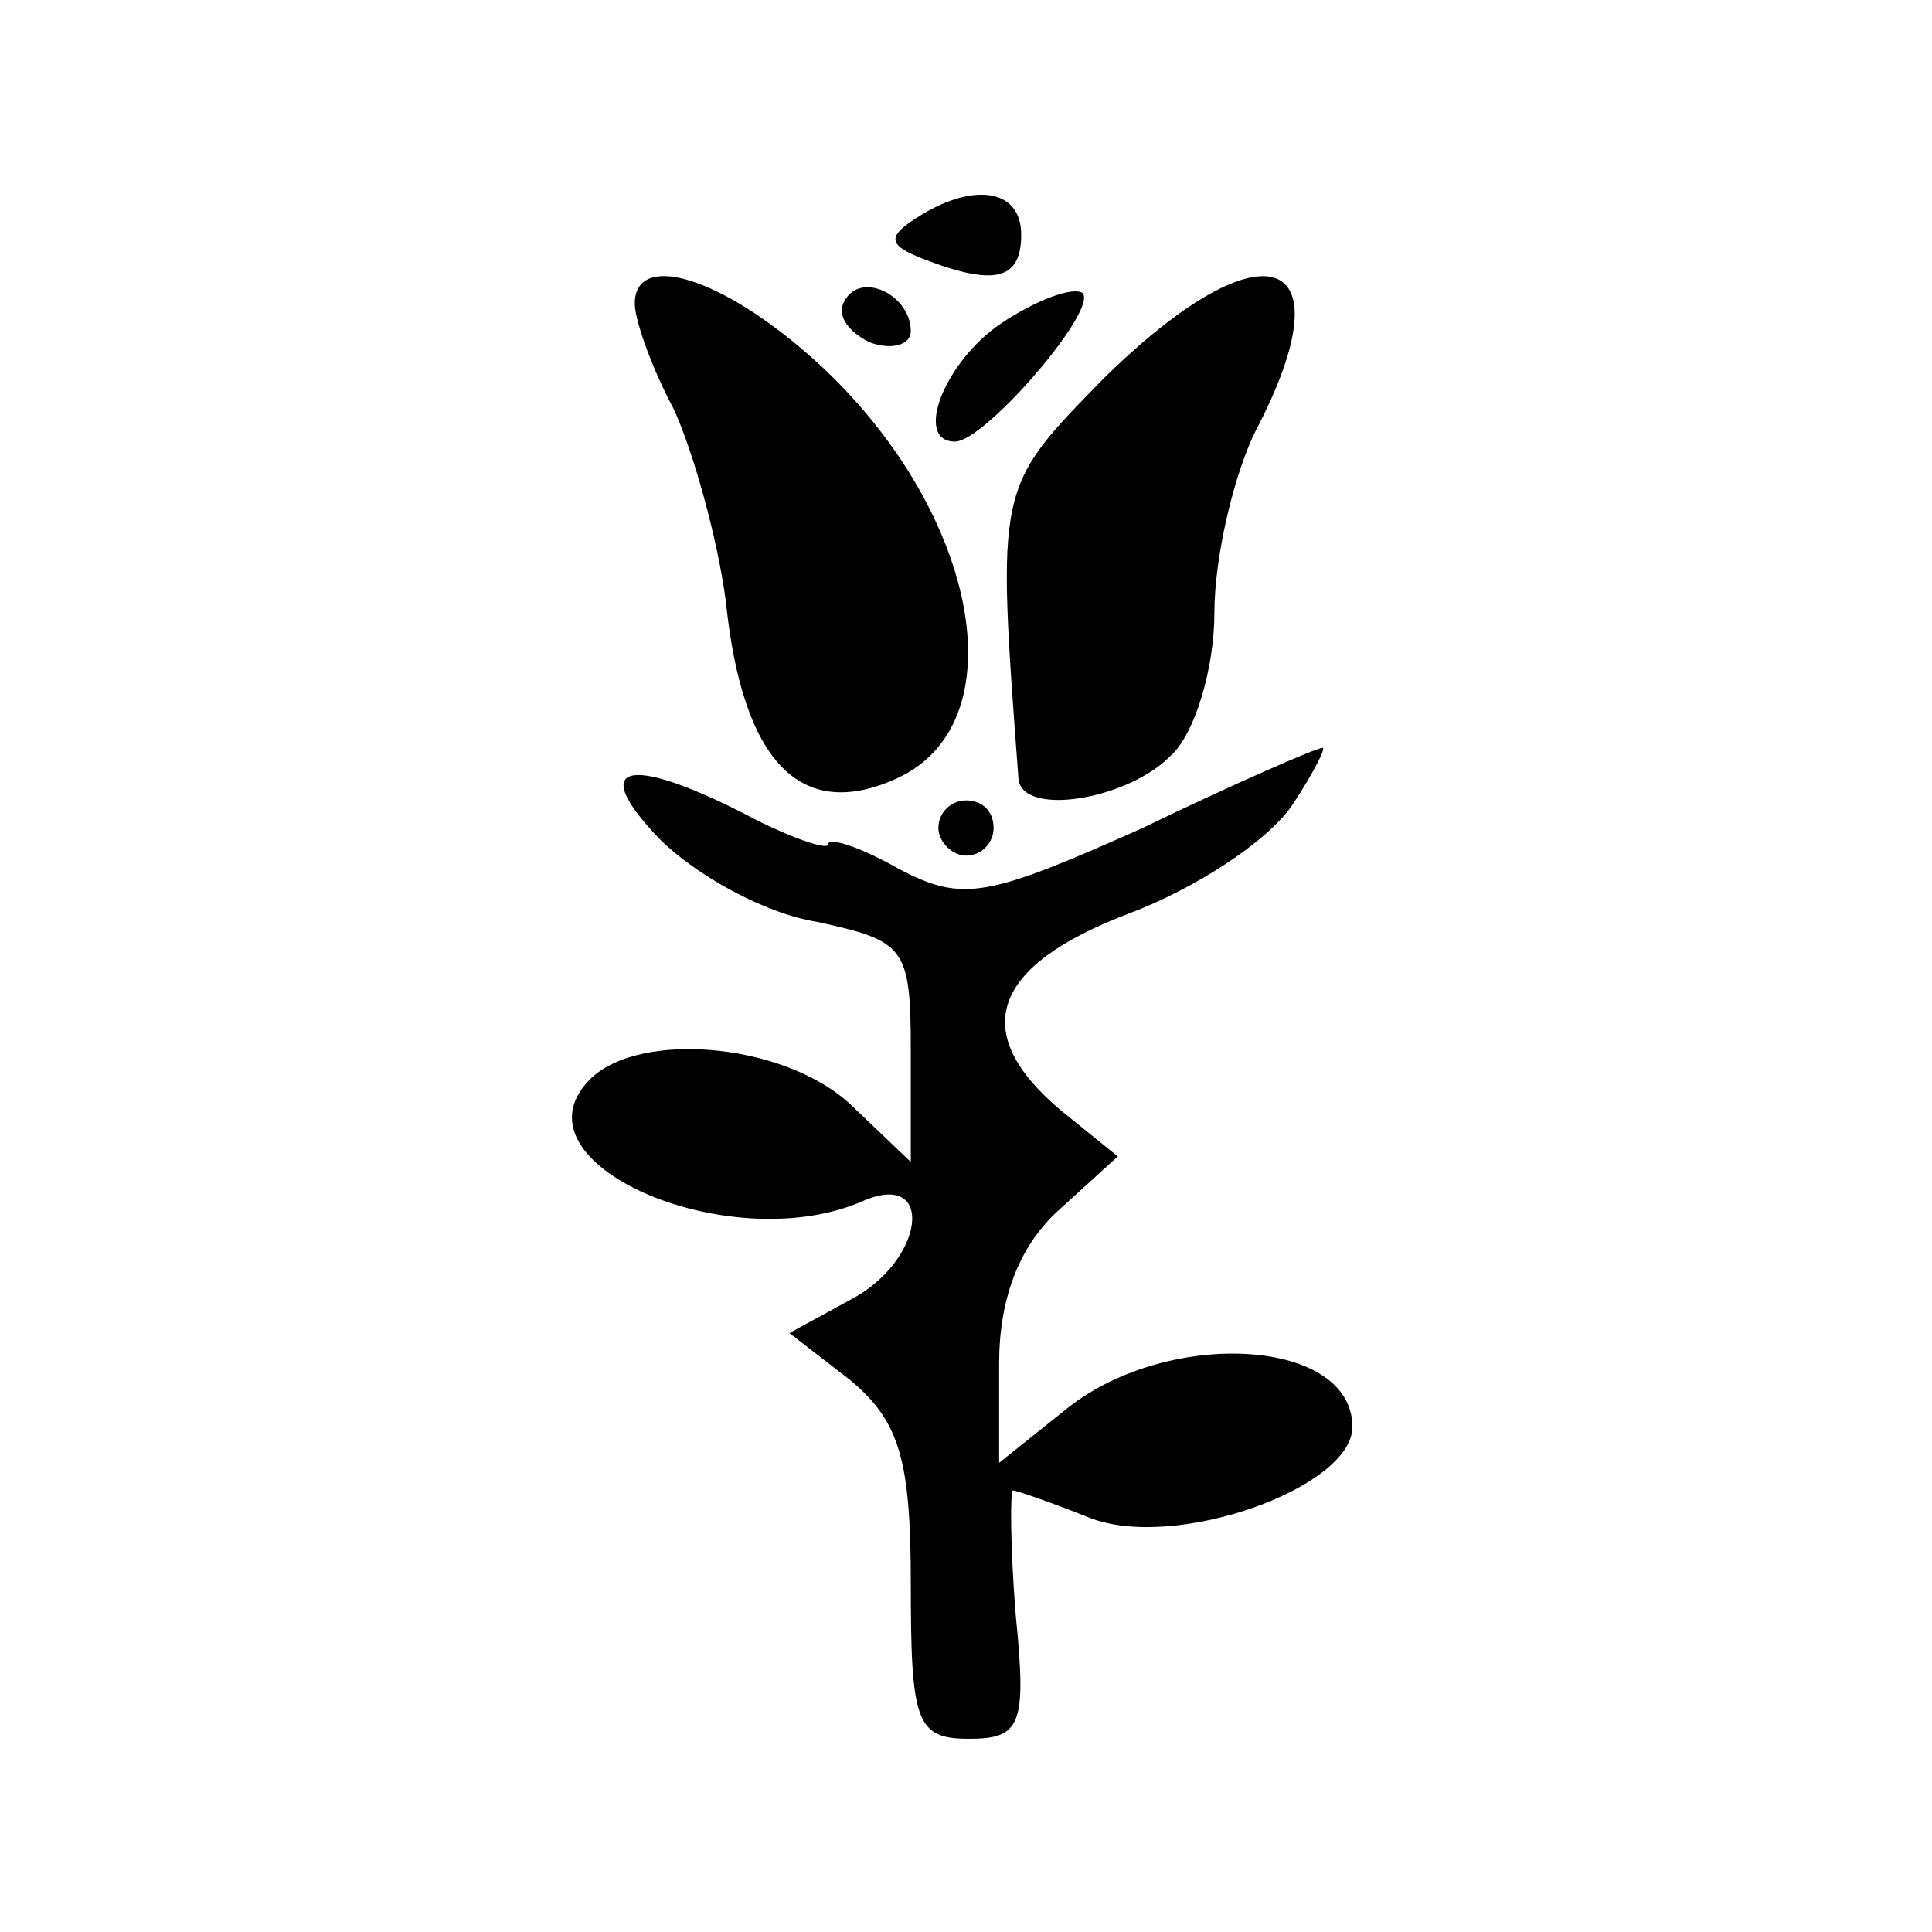 <?xml version="1.0" standalone="no"?>
<!DOCTYPE svg PUBLIC "-//W3C//DTD SVG 20010904//EN"
 "http://www.w3.org/TR/2001/REC-SVG-20010904/DTD/svg10.dtd">
<svg version="1.0" xmlns="http://www.w3.org/2000/svg"
 width="70pt" height="70pt" viewBox="0 0 70 70"
 preserveAspectRatio="xMidYMid meet">
<g transform="translate(0,70) scale(0.1,-0.1)"
fill="#000000" stroke="none">
<path d="M332 621 c-11 -7 -10 -10 3 -15 26 -10 35 -7 35 9 0 17 -18 19 -38 6z"/>
<path d="M230 590 c0 -6 6 -23 14 -38 7 -15 16 -47 19 -70 6 -58 27 -80 62
-64 46 21 28 103 -35 156 -32 27 -60 34 -60 16z"/>
<path d="M306 591 c-3 -5 1 -11 9 -15 8 -3 15 -1 15 4 0 13 -18 22 -24 11z"/>
<path d="M363 583 c-21 -14 -32 -43 -17 -43 11 0 53 49 46 54 -4 2 -17 -3 -29
-11z"/>
<path d="M400 563 c-39 -40 -39 -38 -31 -145 1 -14 39 -8 55 8 9 8 16 32 16
52 0 20 7 50 15 66 34 65 3 76 -55 19z"/>
<path d="M414 400 c-56 -25 -65 -27 -88 -15 -14 8 -26 12 -26 9 0 -2 -13 2
-30 11 -43 22 -57 18 -31 -9 13 -13 38 -27 57 -30 32 -7 34 -9 34 -47 l0 -40
-22 21 c-25 23 -80 27 -96 7 -25 -30 54 -63 101 -42 26 11 22 -22 -5 -36 l-22
-12 22 -17 c18 -15 22 -29 22 -74 0 -50 2 -56 21 -56 19 0 21 5 17 45 -2 25
-2 45 -1 45 1 0 13 -4 28 -10 31 -12 95 11 95 33 0 32 -66 36 -103 7 l-25 -20
0 36 c0 23 7 42 21 55 l22 20 -21 17 c-33 28 -25 52 25 71 24 9 50 26 59 39 8
12 13 22 11 21 -2 0 -32 -13 -65 -29z"/>
<path d="M340 400 c0 -5 5 -10 10 -10 6 0 10 5 10 10 0 6 -4 10 -10 10 -5 0
-10 -4 -10 -10z"/>
</g>
</svg>
